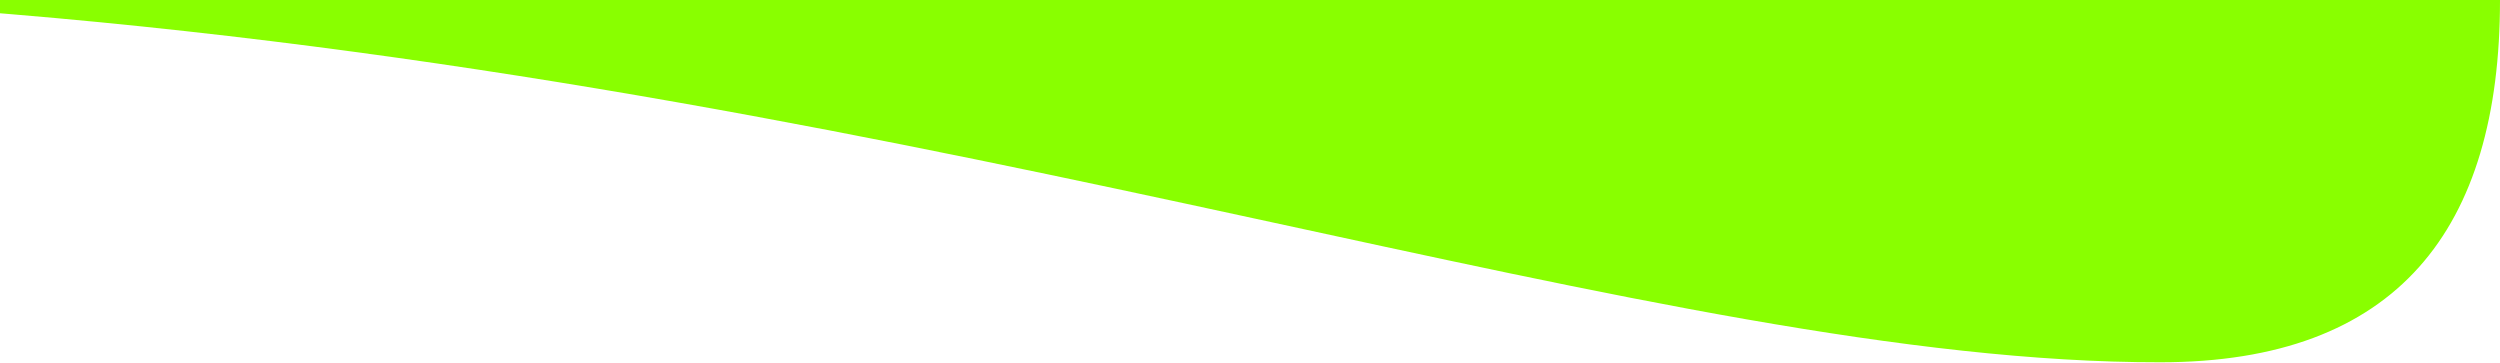 <svg width="1440" height="209" viewBox="0 0 1440 209" fill="none" xmlns="http://www.w3.org/2000/svg">
<path d="M1440 0C1440 132.117 1380.74 208.672 1244.34 208.672C955.592 209.013 551.979 53.815 6.425 8.176L0 7.644V0H1440Z" fill="#89FF00"/>
</svg>
